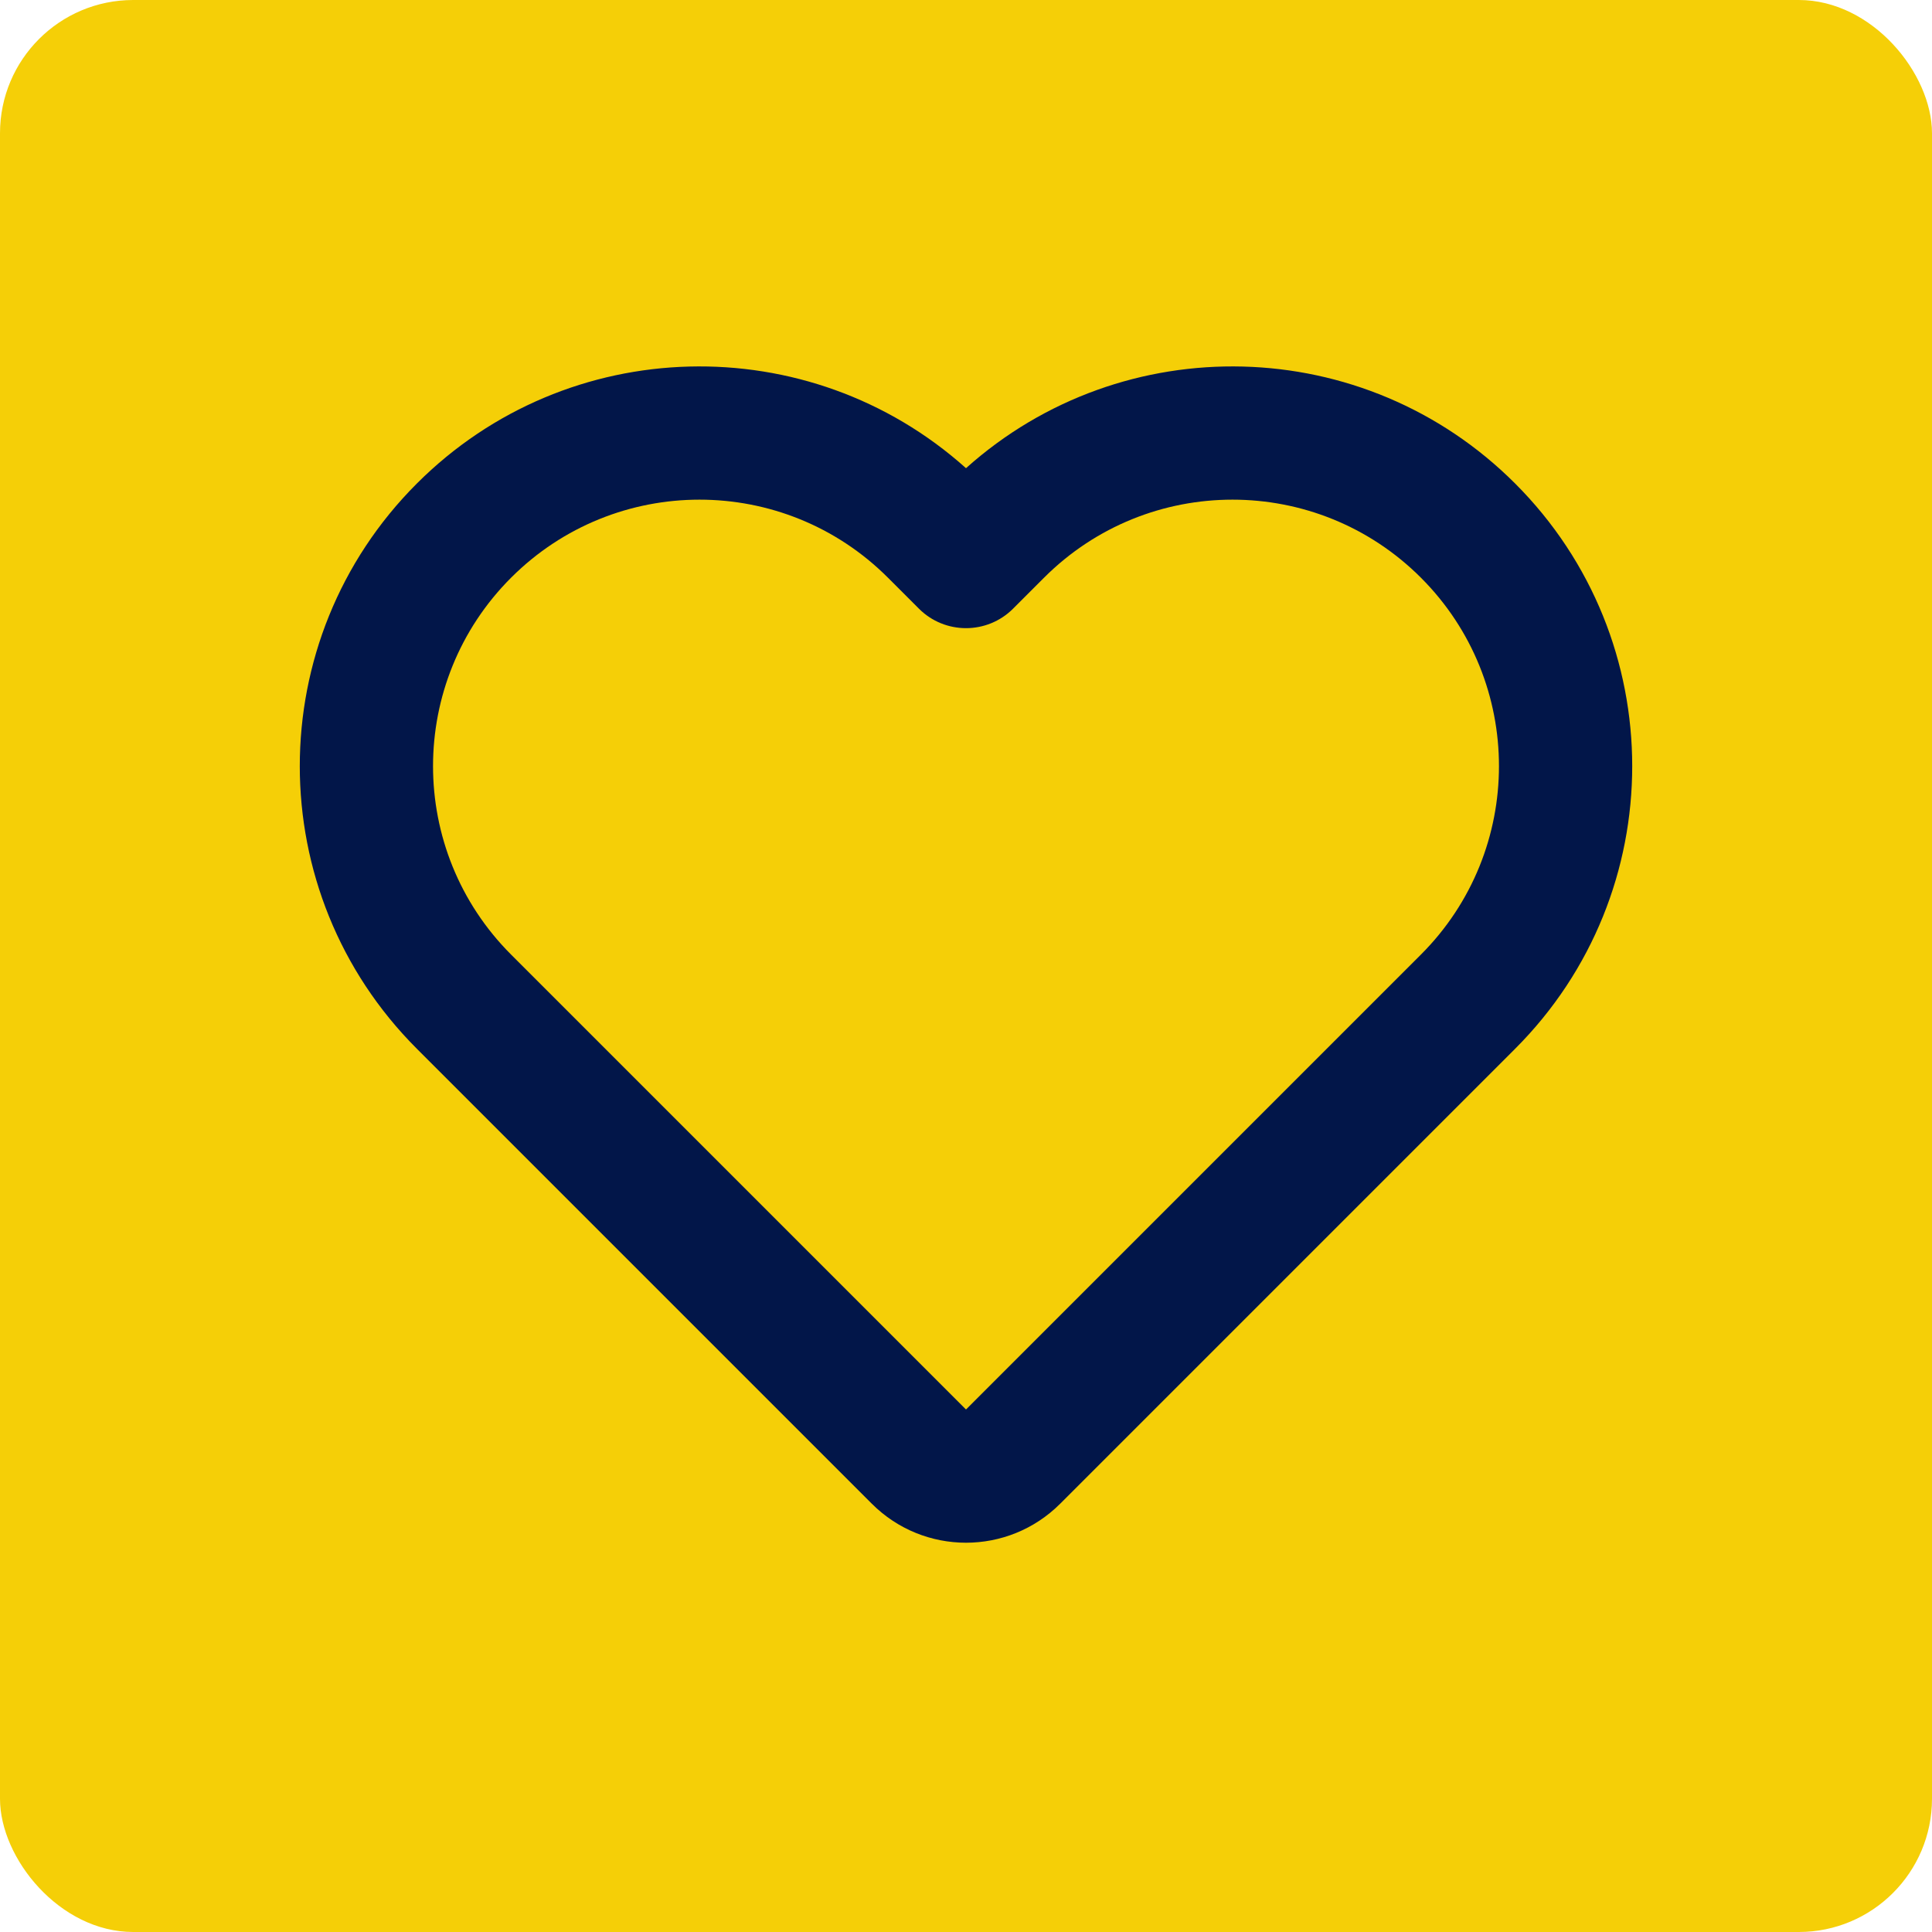 <?xml version="1.0" encoding="UTF-8"?>
<svg xmlns="http://www.w3.org/2000/svg" width="58" height="58" viewBox="0 0 58 58" fill="none">
  <rect width="58" height="58" rx="4" fill="#F5CF07"></rect>
  <path d="M29 14.055C24.288 9.834 17.043 9.987 12.515 14.515C7.828 19.201 7.828 26.799 12.515 31.485L26.172 45.142C27.734 46.704 30.266 46.704 31.828 45.142L45.485 31.485C50.172 26.799 50.172 19.201 45.485 14.515C40.958 9.987 33.712 9.834 29 14.055ZM26.657 17.343L27.586 18.272C28.367 19.053 29.633 19.053 30.414 18.272L31.343 17.343C34.467 14.219 39.533 14.219 42.657 17.343C45.781 20.467 45.781 25.533 42.657 28.657L29 42.314L15.343 28.657C12.219 25.533 12.219 20.467 15.343 17.343C18.467 14.219 23.533 14.219 26.657 17.343Z" fill="#021649"></path>
</svg>
